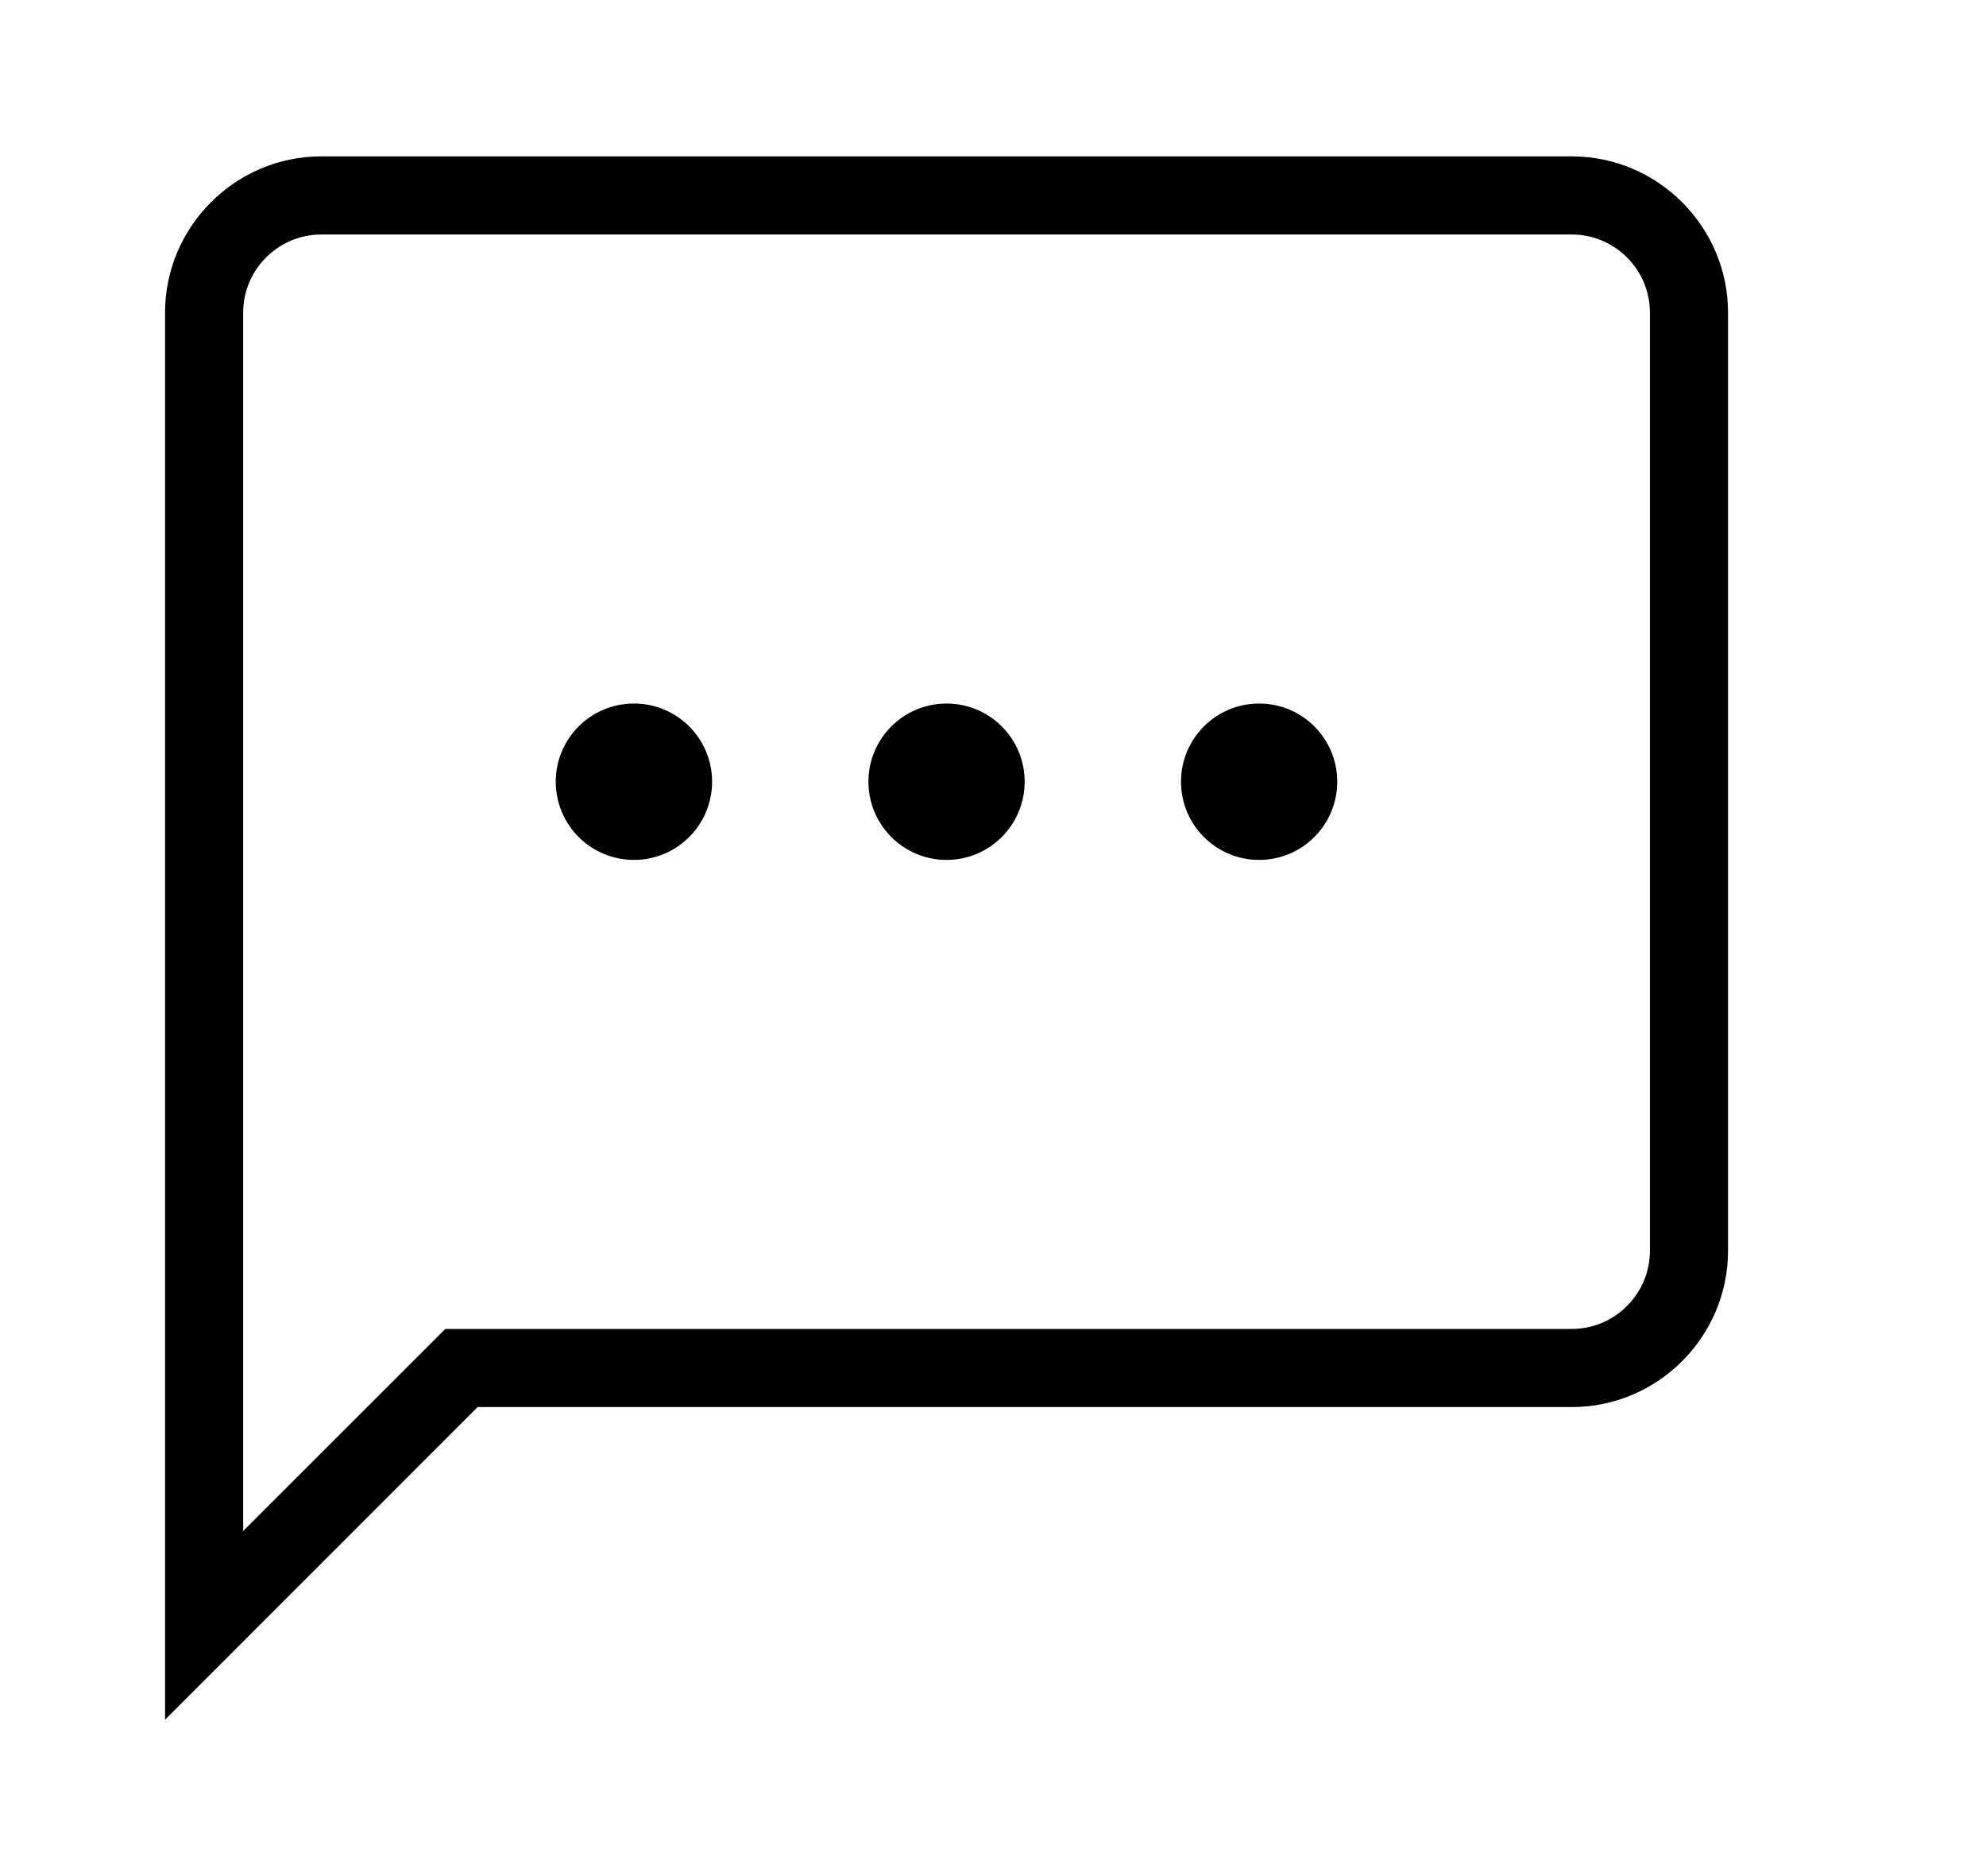 <svg width="18" height="17" viewBox="0 0 18 17" fill="none" xmlns="http://www.w3.org/2000/svg">
<g clip-path="url(#clip0_33_2103)">
<path d="M14.246 12.75C15.025 12.75 15.662 12.113 15.662 11.333V2.833C15.662 2.054 15.025 1.417 14.246 1.417H2.912C2.133 1.417 1.496 2.054 1.496 2.833V15.583L4.329 12.75H14.246ZM2.204 13.873V2.833C2.204 2.443 2.522 2.125 2.912 2.125H14.246C14.636 2.125 14.954 2.443 14.954 2.833V11.333C14.954 11.724 14.636 12.042 14.246 12.042H4.036L2.204 13.873Z" fill="black"/>
<path d="M8.579 7.792C8.97 7.792 9.287 7.475 9.287 7.083C9.287 6.692 8.97 6.375 8.579 6.375C8.188 6.375 7.871 6.692 7.871 7.083C7.871 7.475 8.188 7.792 8.579 7.792Z" fill="black"/>
<path d="M11.412 7.792C11.803 7.792 12.12 7.475 12.12 7.083C12.12 6.692 11.803 6.375 11.412 6.375C11.021 6.375 10.704 6.692 10.704 7.083C10.704 7.475 11.021 7.792 11.412 7.792Z" fill="black"/>
<path d="M5.746 7.792C6.137 7.792 6.454 7.475 6.454 7.083C6.454 6.692 6.137 6.375 5.746 6.375C5.354 6.375 5.037 6.692 5.037 7.083C5.037 7.475 5.354 7.792 5.746 7.792Z" fill="black"/>
</g>
<defs>
<clipPath id="clip0_33_2103">
<rect width="17" height="17" fill="white" transform="translate(0.079)"/>
</clipPath>
</defs>
</svg>
